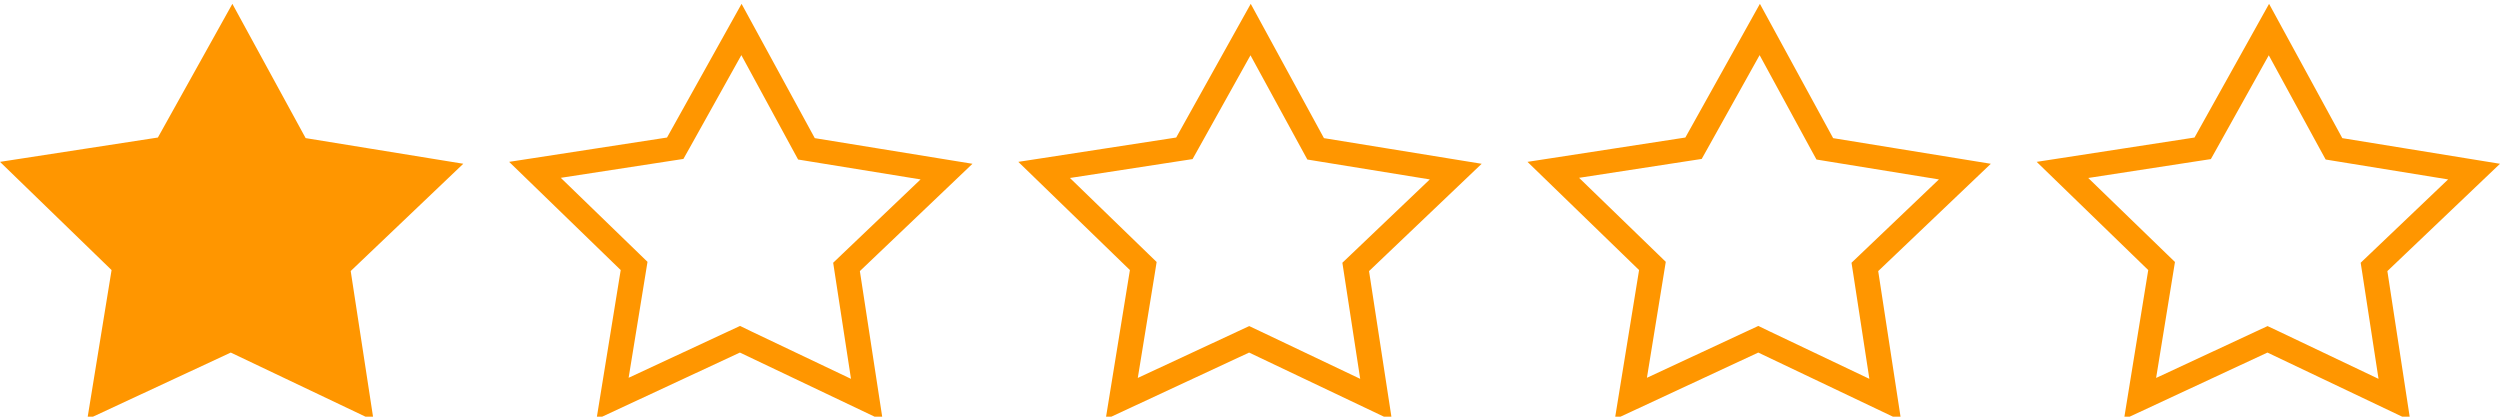 <svg xmlns="http://www.w3.org/2000/svg" xmlns:xlink="http://www.w3.org/1999/xlink" width="78" height="13" viewBox="0 0 78 13">
  <defs>
    <clipPath id="clip-_1-star">
      <rect width="78" height="13"/>
    </clipPath>
  </defs>
  <g id="_1-star" data-name="1-star" clip-path="url(#clip-_1-star)">
    <g id="Blue_Stars_copy_2" data-name="Blue Stars copy 2" transform="translate(-146 -885.88)">
      <path id="Color_Overlay" data-name="Color Overlay" d="M216.744,896.88l-4.476,2.083.757-4.657-3.481-3.376,4.925-.759L216.795,886l2.285,4.19,4.92.8-3.514,3.348L221.2,899Zm.354-.661,3.112,1.481-.5-3.257-.057-.365.275-.262,2.453-2.338-3.435-.558-.385-.063-.18-.328-1.595-2.924-1.624,2.912-.183.327-.385.059-3.441.53,2.433,2.357.273.264-.059.365-.529,3.253,3.126-1.455.351-.163Zm-16.24.661-4.476,2.083.757-4.657-3.482-3.376,4.926-.759L200.909,886l2.285,4.19,4.92.8-3.514,3.348.715,4.664Zm.353-.661,3.113,1.481-.5-3.257-.057-.365.275-.262,2.452-2.338-3.435-.558-.385-.063-.18-.328L200.9,887.6l-1.624,2.912-.183.327-.385.059-3.441.53,2.433,2.357.272.264-.059.365-.529,3.253,3.125-1.455.351-.163Zm-16.239.661-4.476,2.083.757-4.657-3.482-3.376,4.926-.759L185.023,886l2.284,4.19,4.921.8-3.514,3.348L189.43,899Zm.353-.661,3.113,1.481-.5-3.257-.056-.365.275-.262,2.453-2.338-3.436-.558-.385-.063-.179-.328-1.595-2.924-1.624,2.912-.183.327-.386.059-3.44.53,2.432,2.357.273.264-.058.365-.53,3.253,3.126-1.455.351-.163Zm-16.24.661-4.475,2.083.756-4.657-3.481-3.376,4.926-.759L169.137,886l2.284,4.19,4.92.8-3.513,3.348.715,4.664Zm.354-.661,3.112,1.481-.5-3.257-.056-.365.274-.262,2.453-2.338-3.436-.558-.385-.063-.179-.328L169.13,887.6l-1.624,2.912-.184.327-.385.059-3.441.53,2.433,2.357.273.264-.059.365-.53,3.253,3.126-1.455.351-.163Zm-16.239.661-4.477,2.083.758-4.657L146,890.93l4.926-.759L153.25,886l2.286,4.189,4.919.8-3.513,3.347.715,4.665Z" fill="#ff9600"/>
    </g>
  </g>
</svg>
